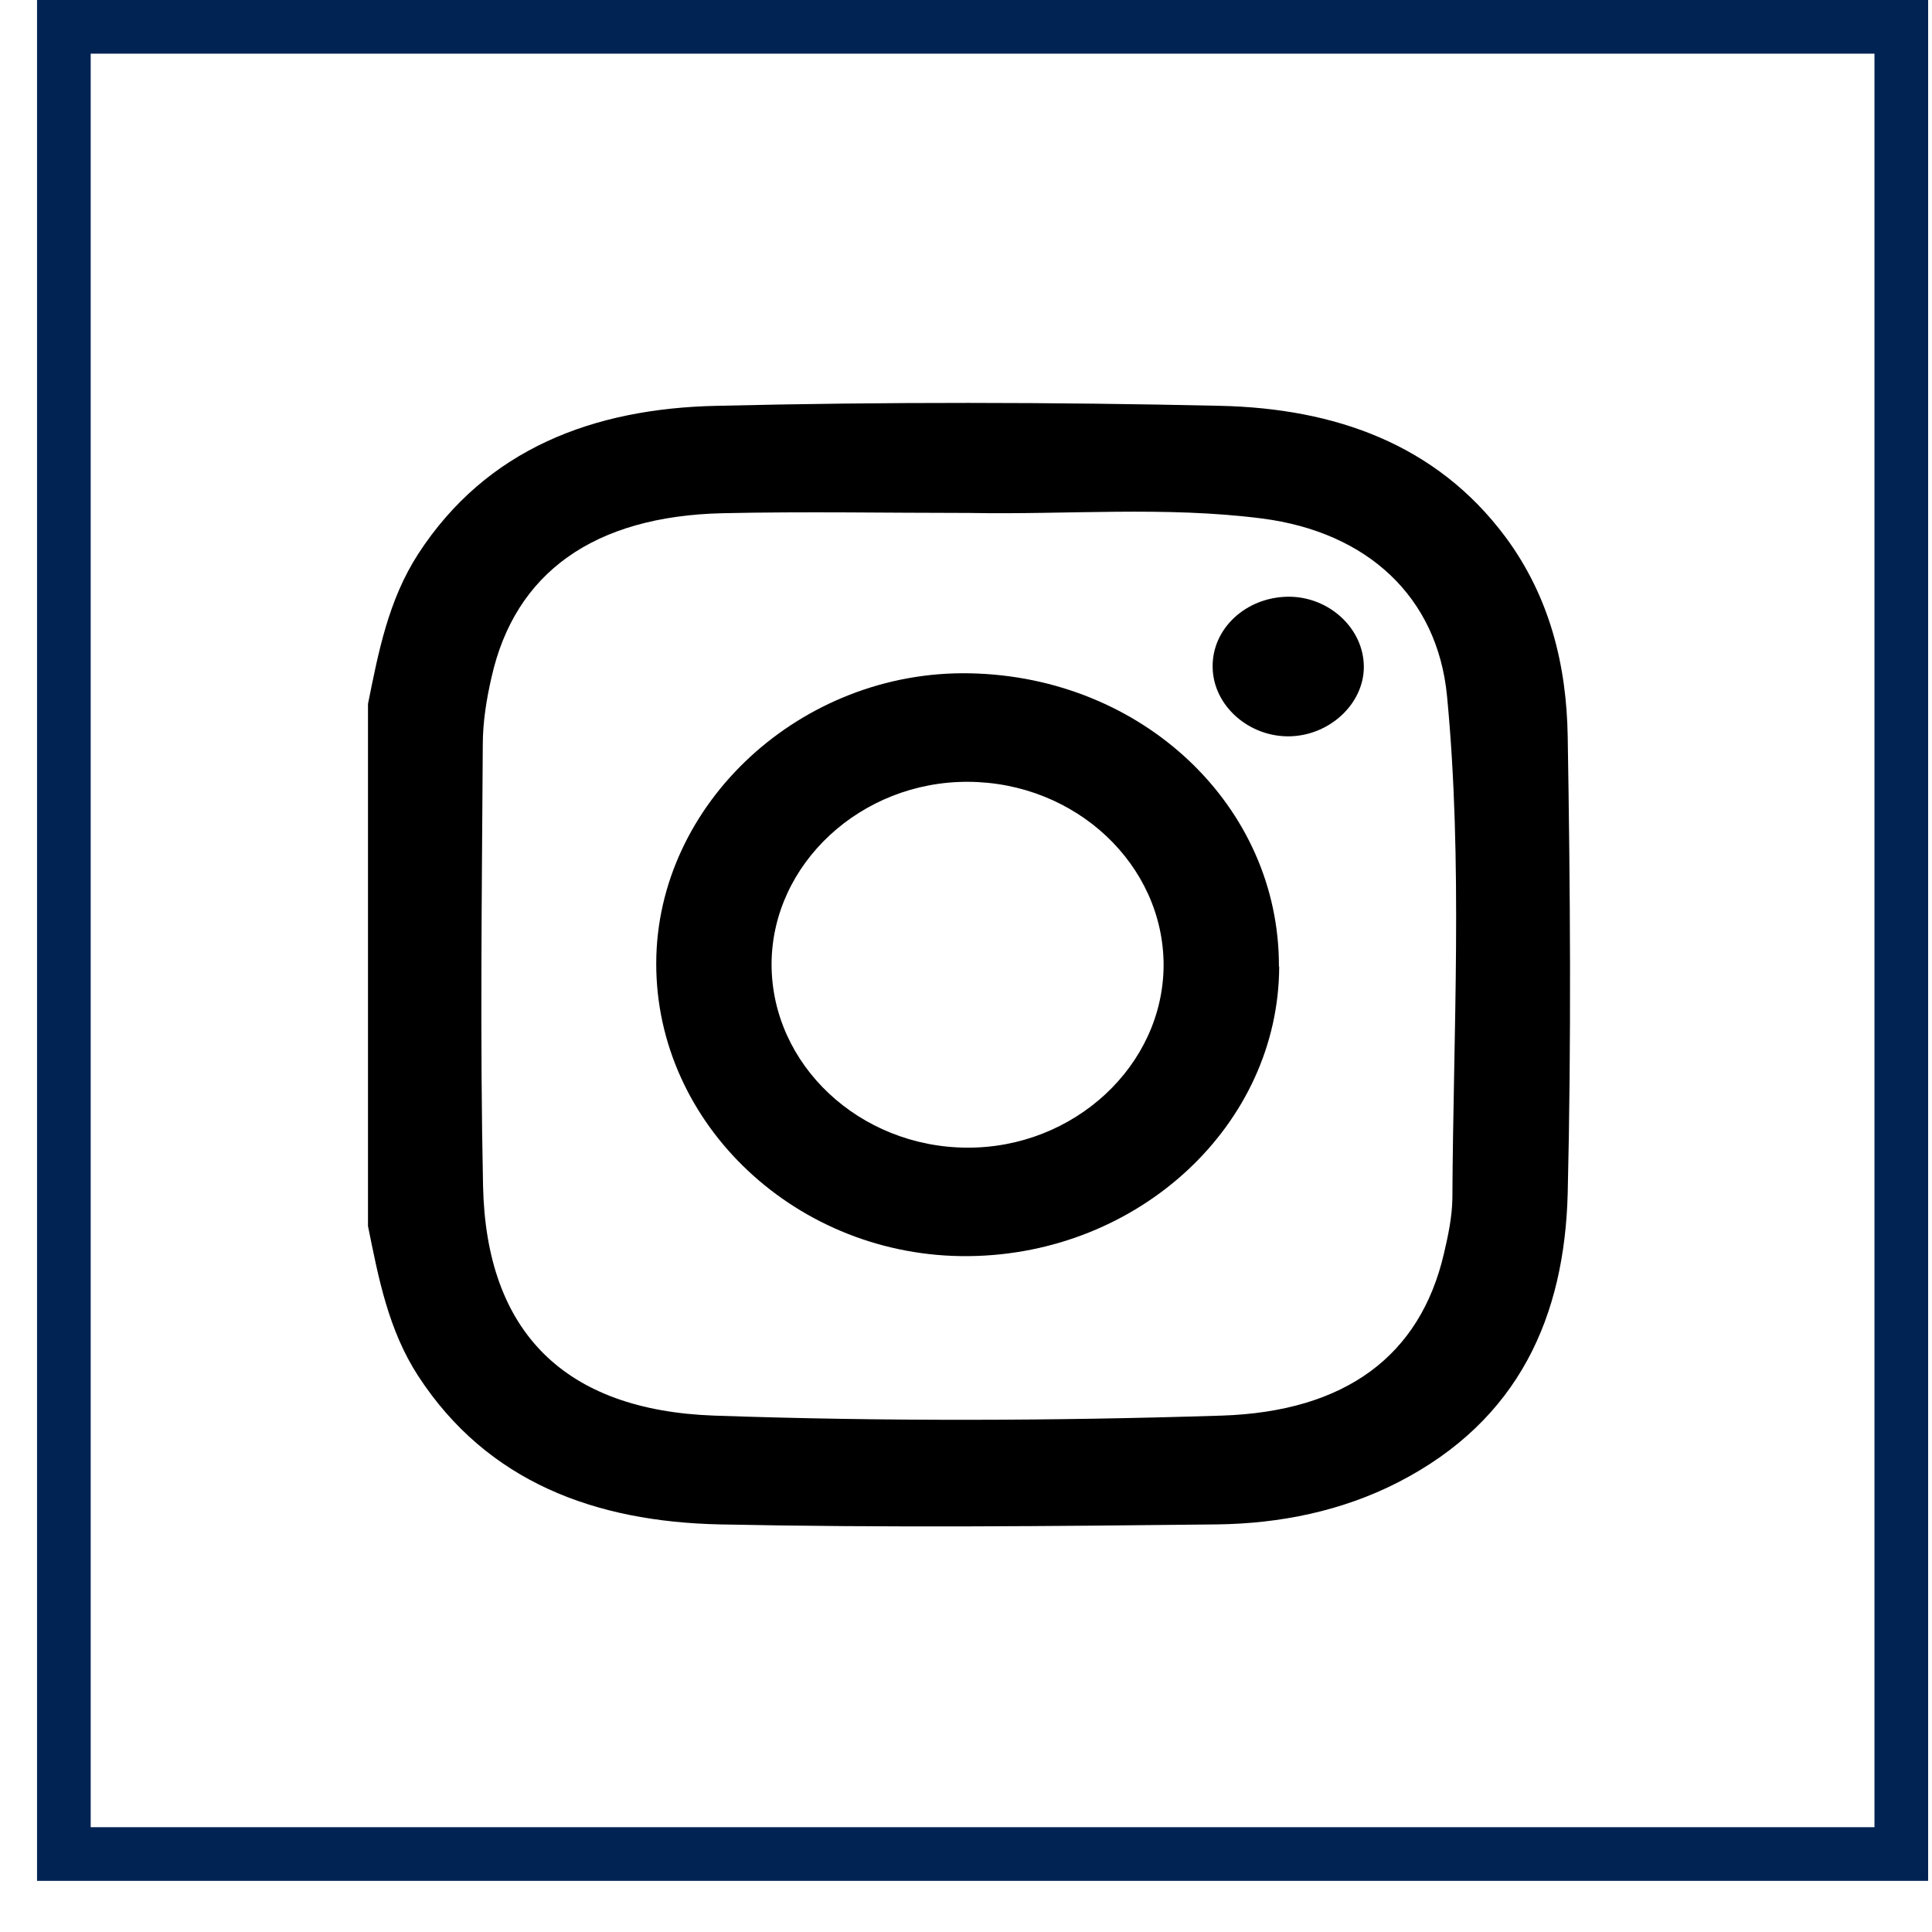 <svg width="36" height="36" viewBox="0 0 36 36" fill="none" xmlns="http://www.w3.org/2000/svg">
<rect x="1.19" y="0.5" width="34.238" height="34.047" stroke="#012353"/>
<path d="M6.857 13.116C7.052 12.149 7.236 11.183 7.793 10.321C9.064 8.364 11.056 7.611 13.352 7.562C16.479 7.487 19.611 7.492 22.743 7.562C24.866 7.611 26.758 8.27 28.051 10.004C28.881 11.124 29.191 12.402 29.212 13.725C29.259 16.559 29.28 19.398 29.212 22.232C29.154 24.515 28.314 26.462 26.049 27.622C25.003 28.157 23.852 28.39 22.68 28.405C19.59 28.439 16.5 28.469 13.41 28.405C11.093 28.355 9.08 27.617 7.793 25.64C7.236 24.783 7.052 23.812 6.857 22.846L6.857 13.116ZM18.066 9.558C16.532 9.558 14.997 9.529 13.463 9.563C11.066 9.618 9.595 10.673 9.159 12.62C9.064 13.031 8.996 13.457 8.996 13.879C8.98 16.618 8.943 19.358 9.001 22.098C9.059 24.823 10.52 26.279 13.31 26.378C16.458 26.487 19.611 26.477 22.759 26.378C25.082 26.304 26.464 25.254 26.905 23.361C26.984 23.024 27.058 22.677 27.063 22.331C27.079 19.209 27.262 16.083 26.963 12.967C26.784 11.119 25.476 9.915 23.521 9.662C21.708 9.429 19.884 9.593 18.066 9.558Z" fill="black"/>
<path d="M23.836 18.011C23.826 20.954 21.235 23.371 18.056 23.406C14.866 23.441 12.217 20.959 12.228 17.941C12.238 14.974 14.924 12.487 18.066 12.546C21.293 12.606 23.841 15.023 23.831 18.011H23.836ZM21.682 17.986C21.682 16.113 20.047 14.577 18.04 14.568C16.043 14.558 14.382 16.098 14.377 17.966C14.377 19.839 16.011 21.375 18.019 21.385C20.016 21.395 21.676 19.854 21.682 17.986Z" fill="black"/>
<path d="M23.994 11.119C24.761 11.109 25.413 11.709 25.413 12.427C25.413 13.111 24.782 13.7 24.041 13.72C23.274 13.74 22.607 13.15 22.596 12.437C22.58 11.718 23.211 11.129 23.999 11.119H23.994Z" fill="black"/>
</svg>

